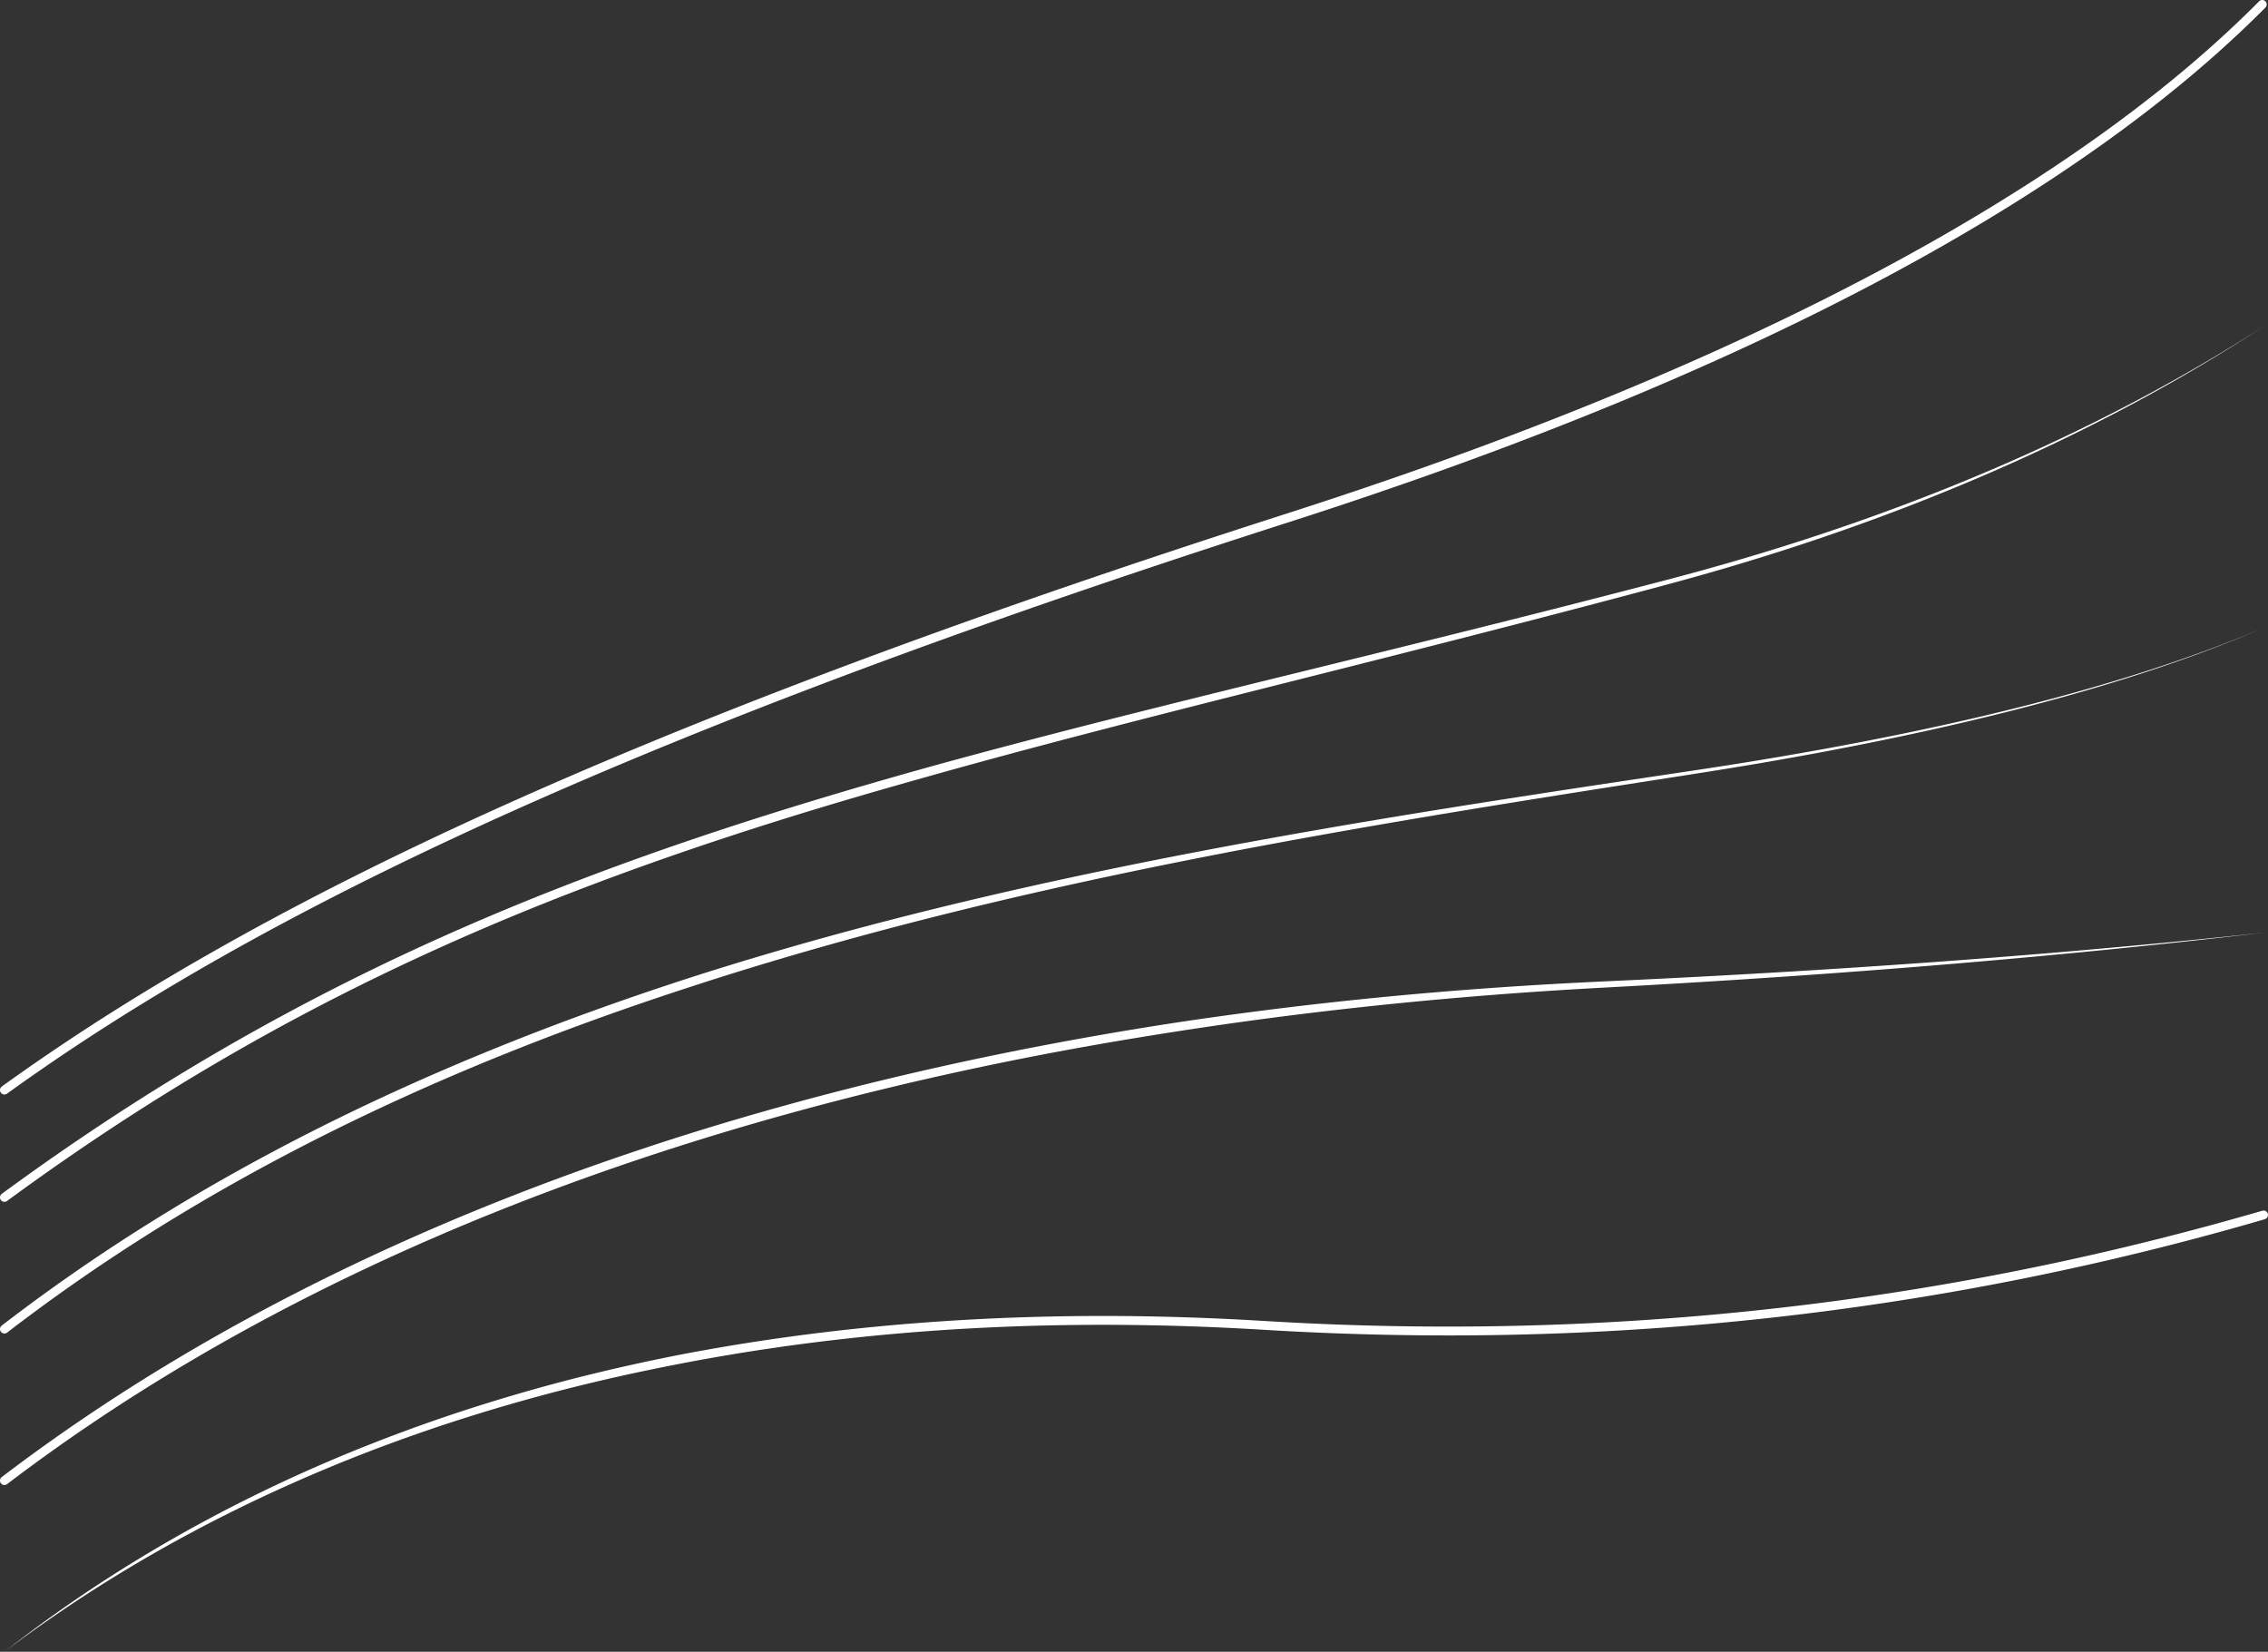 <svg xmlns="http://www.w3.org/2000/svg" xml:space="preserve" fill-rule="evenodd" clip-rule="evenodd" stroke-linejoin="round" stroke-miterlimit="2" width="819.996" height="597.204"><rect width="100%" height="100%" fill="#333333" stroke="none"/><path d="M1.6 597.204c15.523-12.121 45.353-34.228 89.064-55.873 39.37-19.493 75.843-31.65 104.402-39.594 30.51-8.486 56.976-13.095 58.535-13.378 87.52-15.876 164.45-13.116 204.178-10.72 152.203 9.181 273.614-15.073 356.292-38.779l3.878-1.122a1.6 1.6 0 0 1 1.69.528c.06.078.422.523.346 1.192a1.6 1.6 0 0 1-.58 1.057 2 2 0 0 1-.558.295s-2.945.86-6.278 1.808C667.743 483.853 542.863 486 456.8 480.786c-62.193-3.768-135.22-2.455-211.905 12.468-25.043 4.873-77.045 15.968-134.793 41.095-19.024 8.278-50.307 22.997-84.806 46.047C12.76 588.774 3.898 595.479 1.6 597.204m816.797-259.989c-49.017 5.75-127.413 13.896-238.406 19.852-36.576 1.963-92.644 6.108-156.815 16.21-27.77 4.37-91.607 14.777-165.726 37.414C128.287 450.137 47.995 502.054 2.57 536.584c-.08.06-.526.4-1.185.31a1.6 1.6 0 0 1-.58-.196 1.62 1.62 0 0 1-.754-.988 1.6 1.6 0 0 1 .162-1.195 2 2 0 0 1 .415-.475 709 709 0 0 1 4.087-3.087C145.5 425.538 317.188 386.605 421.391 370.317c14.056-2.197 28.871-4.13 31.386-4.46 65.772-8.582 117.504-10.557 137.668-11.52 108.612-5.183 184.465-12.466 227.952-17.122" fill="#fff"/><path d="M818.396 226.947c-25.83 11.198-79.73 31.706-184.918 49.474-20.64 3.487-43.42 6.77-85.62 13.58-97.693 15.765-199.92 34.678-298.48 66.883-30.3 9.9-87.557 29.532-149.194 62.346-44.832 23.867-76.908 46.654-97.608 62.571a1.61 1.61 0 0 1-1.765.123c-.086-.05-.585-.333-.758-.984a1.6 1.6 0 0 1 .156-1.195c.104-.183.26-.333.412-.477.143-.134 3.797-2.9 4.128-3.151 66.36-50.24 146.237-90.631 243.355-122.183 20.032-6.508 39.901-12.123 43.39-13.11 107.813-30.468 220.311-47.217 321.195-62.304 109.226-16.335 170.6-36.547 205.707-51.573m.001-108.927c-26.725 17.398-76.9 47.529-153.722 74.295-32.097 11.182-57.37 17.828-73.066 22.004-98.374 26.179-180.576 45.152-255.964 66.386-26.737 7.53-77.265 21.85-130.94 42.76C125.803 354.201 62.31 390.417 2.548 434.211a1.61 1.61 0 0 1-1.768.083c-.085-.052-.575-.348-.734-1.002a1.6 1.6 0 0 1 .183-1.191c.11-.18.262-.333.424-.468a945 945 0 0 1 5.316-3.873c107.81-77.97 209.85-116.812 327.64-149.808 13.942-3.905 31.785-8.601 34.555-9.33 70.7-18.607 146.417-35.888 234.95-59.096 101.674-26.655 170.738-62.901 215.284-91.507M.302 395.055a1.6 1.6 0 0 1-.068-1.768c.11-.179.27-.324.427-.463.168-.148 4.43-3.17 4.817-3.445 89.513-63.487 220.53-126.594 452.572-201.39 24.51-7.9 97.6-30.912 174.417-66.711C735.68 73.176 788.911 28.574 816.783.472c.07-.07.464-.468 1.13-.472a1.595 1.595 0 0 1 1.484.988c.251.602.043 1.116.007 1.206-.08.195-.215.363-.345.527-.127.16-2.75 2.748-2.99 2.985-63.366 62.505-174.7 126.762-348.982 182.74-61.389 19.717-167.884 54.924-267.715 98.606C107.234 327.369 47.1 363.301 2.536 395.418c-.08.057-.536.386-1.192.28a1.6 1.6 0 0 1-1.042-.643" fill="#fff"/></svg>